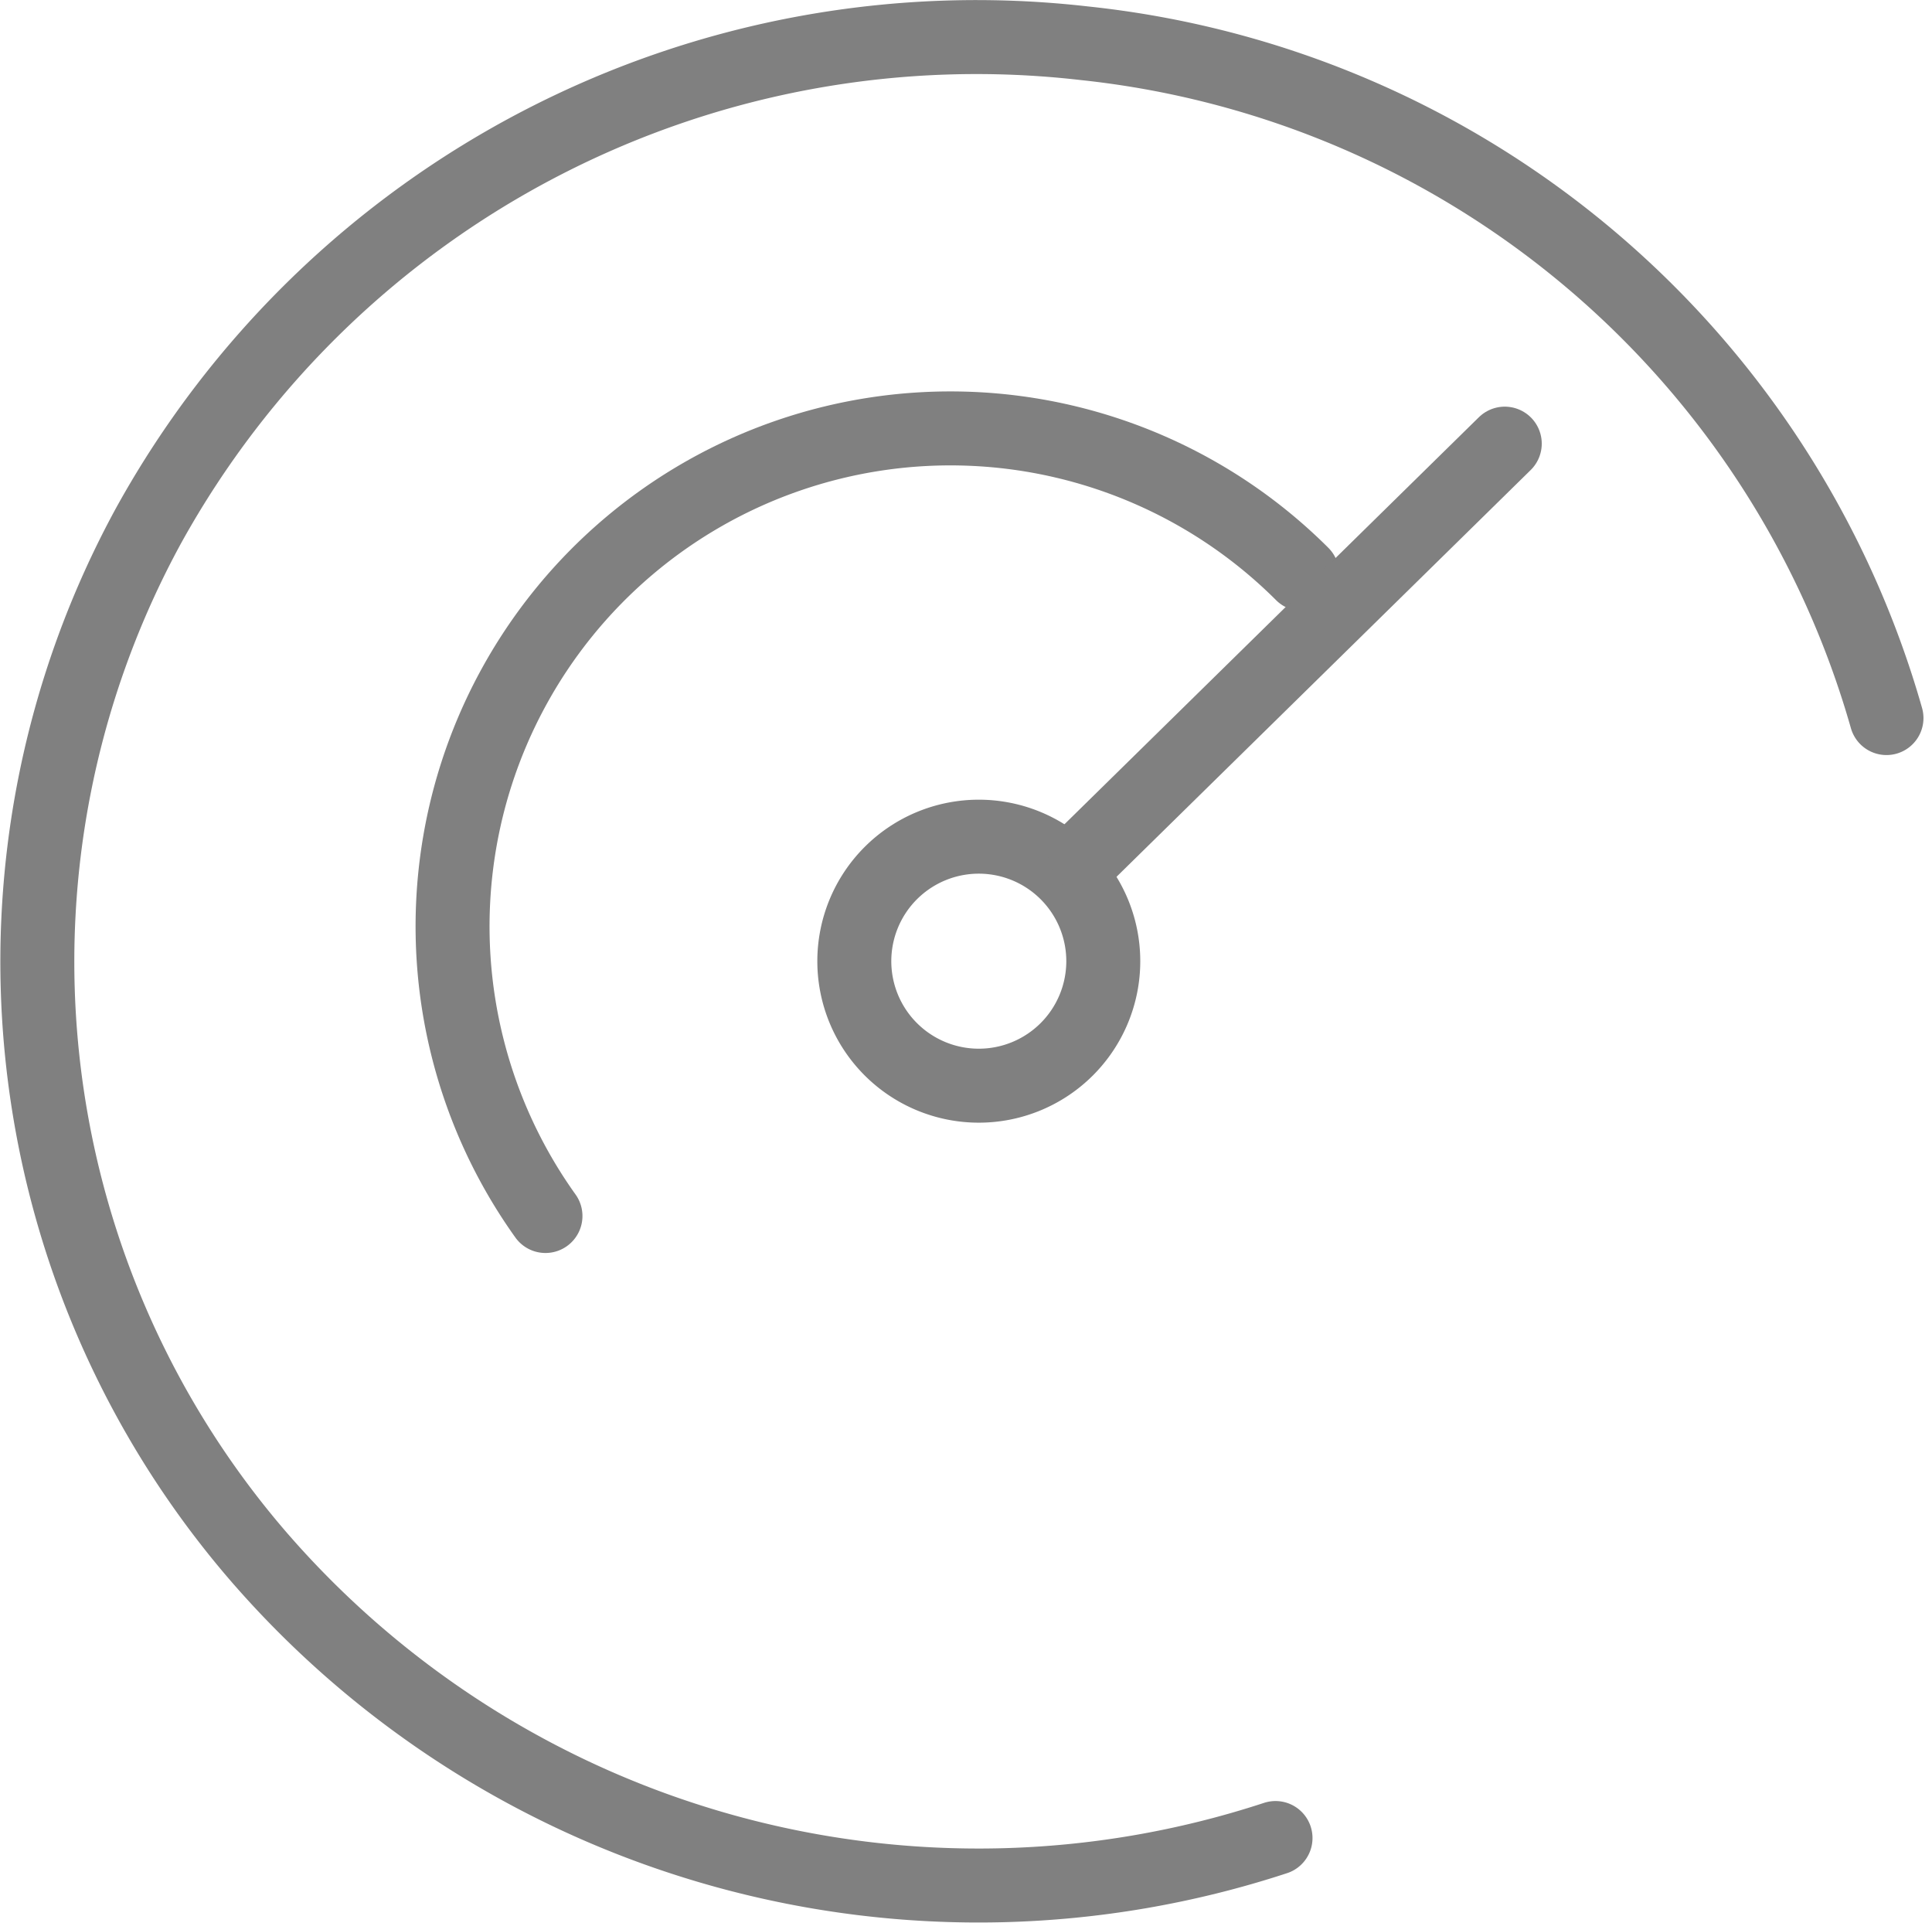 <svg xmlns="http://www.w3.org/2000/svg" width="52.24" height="51.994" viewBox="0 0 52.24 51.994">
  <g id="Group_63279" data-name="Group 63279" transform="translate(1361.071 6734.562)">
    <g id="Group_63262" data-name="Group 63262" transform="translate(-1360.062 -6733.552)">
      <g id="streamline-icon-humidity-high_140x140" data-name="streamline-icon-humidity-high@140x140" transform="translate(0)">
        <path id="Path_36311" data-name="Path 36311" d="M36.409,51.605A25.753,25.753,0,0,1,8.915,44,24.611,24.611,0,0,1,5.944,16.111,25.574,25.574,0,0,1,31.238,3.082,25.314,25.314,0,0,1,52.929,21.326" transform="translate(-2.929 -2.923)" fill="none" stroke="gray" stroke-linecap="round" stroke-linejoin="round" stroke-width="2"/>
        <path id="Path_36314" data-name="Path 36314" d="M25.846,44.657A13.462,13.462,0,0,1,46.308,27.3" transform="translate(-12.106 -12.792)" fill="none" stroke="gray" stroke-linecap="round" stroke-linejoin="round" stroke-width="2"/>
        <path id="Path_36315" data-name="Path 36315" d="M49.583,52.949a3.366,3.366,0,1,0,3.366-3.366A3.366,3.366,0,0,0,49.583,52.949Z" transform="translate(-27.492 -27.973)" fill="none" stroke="gray" stroke-linecap="round" stroke-linejoin="round" stroke-width="2"/>
        <path id="Path_36316" data-name="Path 36316" d="M63.423,37.38,74.757,26.25" transform="translate(-35.078 -15.266)" fill="none" stroke="gray" stroke-linecap="round" stroke-linejoin="round" stroke-width="2"/>
      </g>
    </g>
  </g>
</svg>
